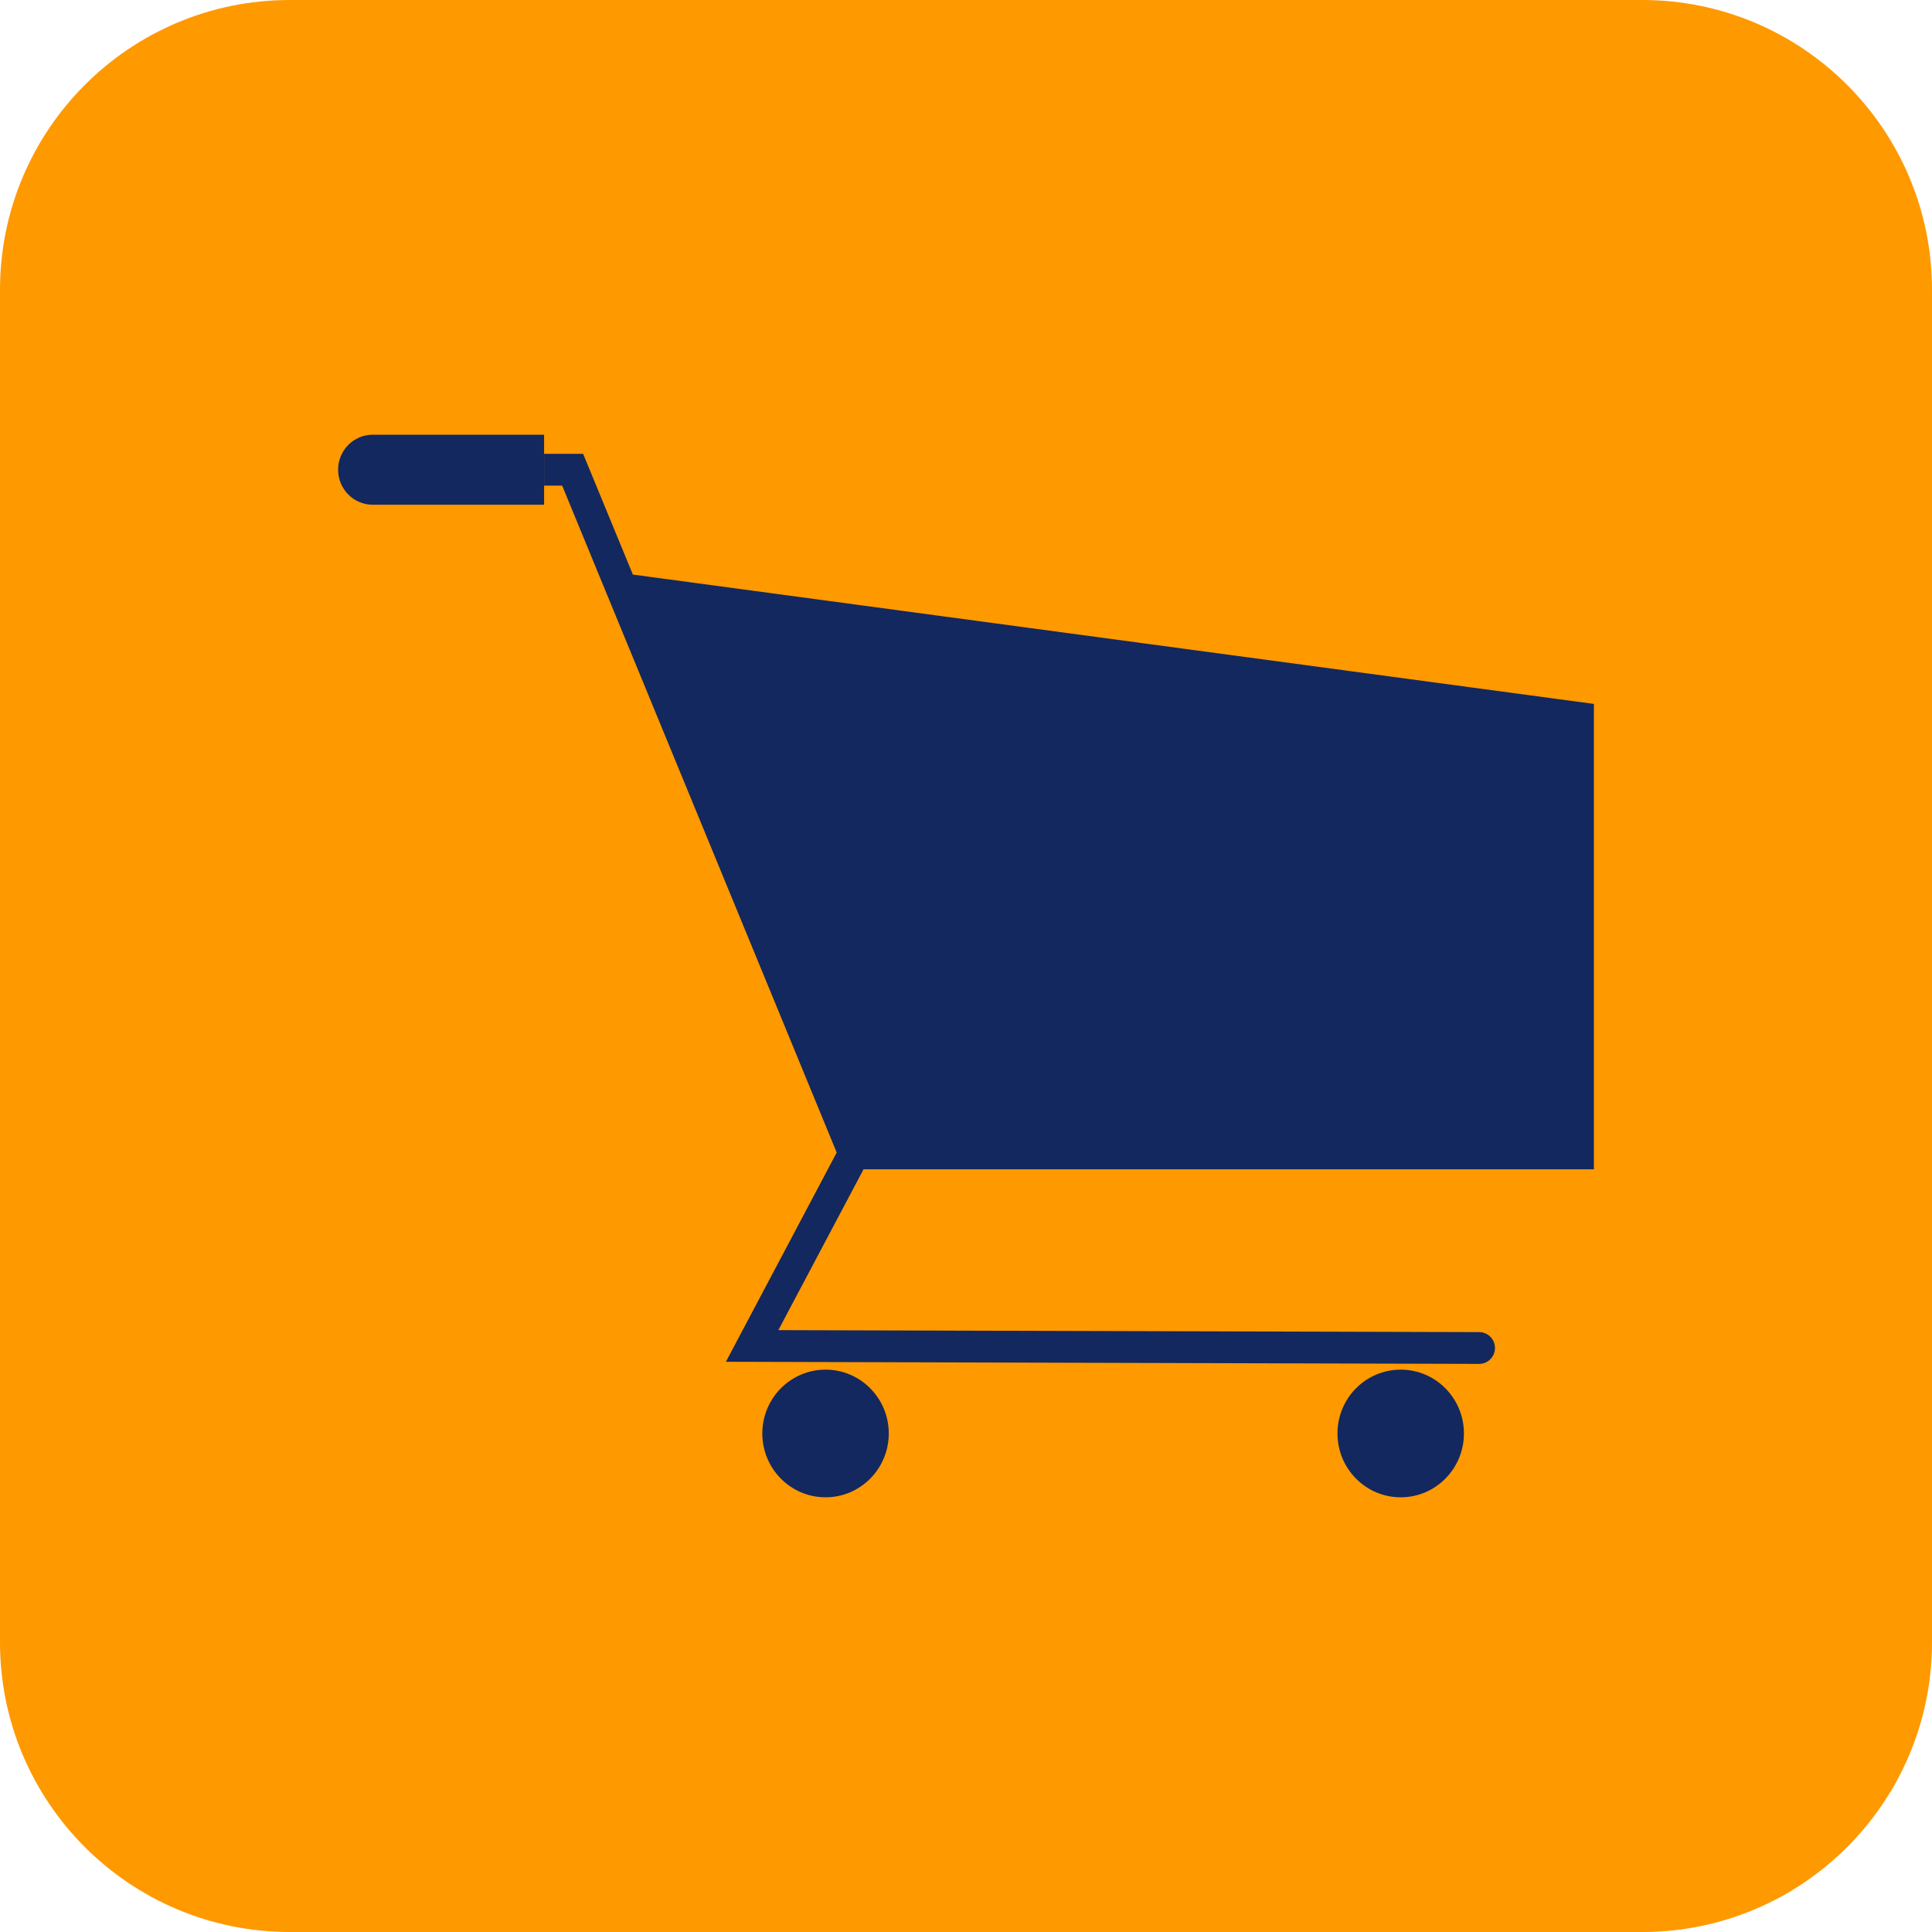 <svg width="40" height="40" viewBox="0 0 40 40" fill="none" xmlns="http://www.w3.org/2000/svg">
<path d="M1.00897e-07 34L1.78053e-08 6C7.97169e-09 2.686 2.686 -7.97169e-09 6 -1.78053e-08L34 -1.00897e-07C37.314 -1.1073e-07 40 2.686 40 6L40 34C40 37.314 37.314 40 34 40L6 40C2.686 40 1.1073e-07 37.314 1.00897e-07 34Z" fill="#FF9900"/>
<path d="M12.073 9.396L13.103 11.896L33 14.574V24.209H17.879L16.115 27.539L30.627 27.58C30.807 27.581 30.952 27.728 30.952 27.91C30.951 28.091 30.805 28.238 30.625 28.238L15.029 28.194L17.323 23.862L11.639 10.054H11.265V9.396H12.073Z" fill="#13285E"/>
<path d="M7 9.725C7 9.325 7.321 9 7.718 9H11.265V10.45H7.718C7.321 10.45 7 10.125 7 9.725Z" fill="#13285E"/>
<path d="M18.401 29.678C18.401 30.408 17.815 31 17.092 31C16.369 31 15.783 30.408 15.783 29.678C15.783 28.948 16.369 28.357 17.092 28.357C17.815 28.357 18.401 28.948 18.401 29.678Z" fill="#13285E"/>
<path d="M30.309 29.678C30.309 30.408 29.723 31 29 31C28.277 31 27.691 30.408 27.691 29.678C27.691 28.948 28.277 28.357 29 28.357C29.723 28.357 30.309 28.948 30.309 29.678Z" fill="#13285E"/>
</svg>
